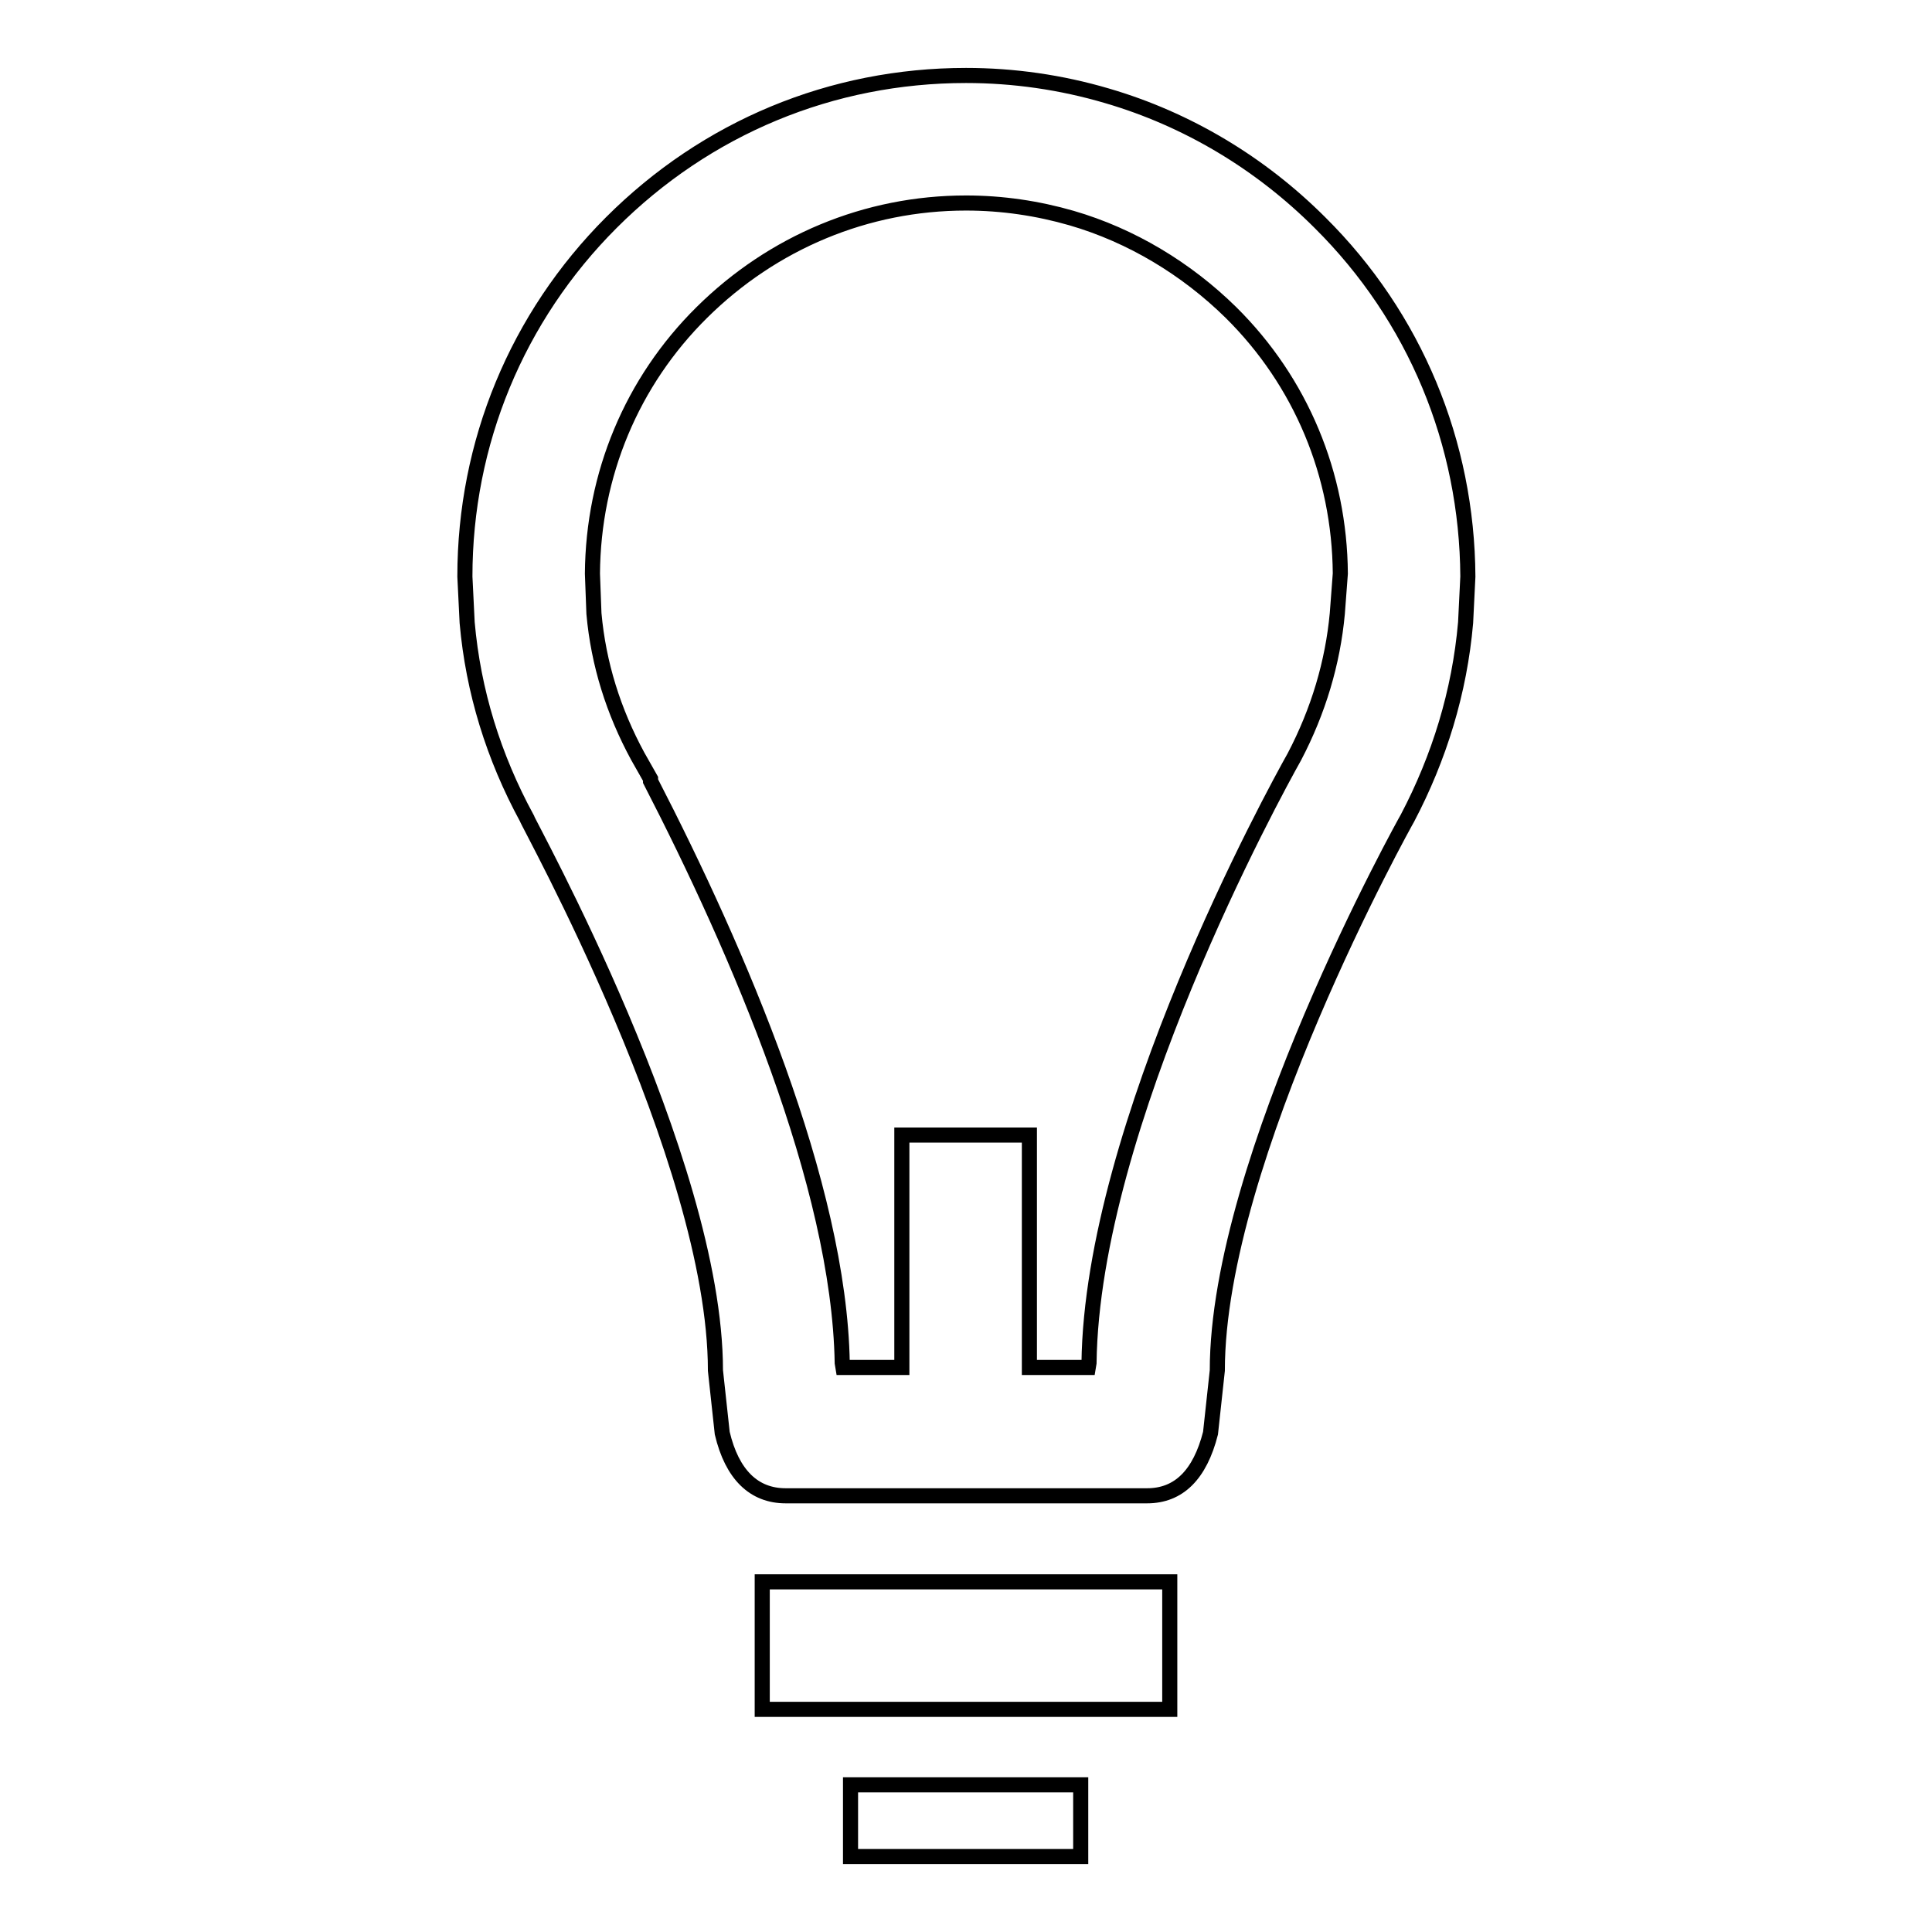 <?xml version="1.0" encoding="utf-8"?>
<!-- Svg Vector Icons : http://www.onlinewebfonts.com/icon -->
<!DOCTYPE svg PUBLIC "-//W3C//DTD SVG 1.1//EN" "http://www.w3.org/Graphics/SVG/1.1/DTD/svg11.dtd">
<svg version="1.1" xmlns="http://www.w3.org/2000/svg" xmlns:xlink="http://www.w3.org/1999/xlink" x="0px" y="0px" viewBox="0 0 256 256" enable-background="new 0 0 256 256" xml:space="preserve">
<g> <path stroke-width="2" fill-opacity="0" stroke="#000000"  d="M174.9,29.5c-7.9-7.9-17.6-13.7-28.2-16.8c-6.1-1.8-12.4-2.7-18.7-2.7c-17.8,0-34.4,6.9-47,19.5 C68.5,42,61.6,58.7,61.6,76.4l0.3,6.1c0.8,9.1,3.5,17.8,7.9,25.9c0,0.4,25,45.2,25,73.2l0.9,8.3c1.3,5.5,4.2,8.3,8.4,8.3H152 c4.2,0,7-2.8,8.4-8.3l0.9-8.3c0-28,24.9-72.7,25.2-73.2c4.2-8,6.9-16.7,7.7-25.9l0.3-6.1C194.4,58.7,187.5,42,174.9,29.5z  M177.2,81.3c-0.6,6.5-2.5,12.9-5.7,19c-2.7,4.8-26.8,48.8-27.2,80.3l-0.1,0.6h-7.8v-30.8h-16.9v30.8h-7.8l-0.1-0.6 c-0.4-23.6-13.8-54.6-25.4-77.1l0-0.3l-1.7-3c-3.2-5.9-5.2-12.2-5.8-18.9L78.5,76c0.1-13.1,5.2-25.4,14.5-34.6 c9.4-9.3,21.8-14.5,35-14.5c4.8,0,9.5,0.7,14,2c7.9,2.3,15.2,6.7,21.1,12.5c9.3,9.2,14.4,21.5,14.5,34.6L177.2,81.3z M101,226.5h54 v-16.9h-54V226.5z M112.7,246h30.5v-9.5h-30.5V246z"/></g>
</svg>